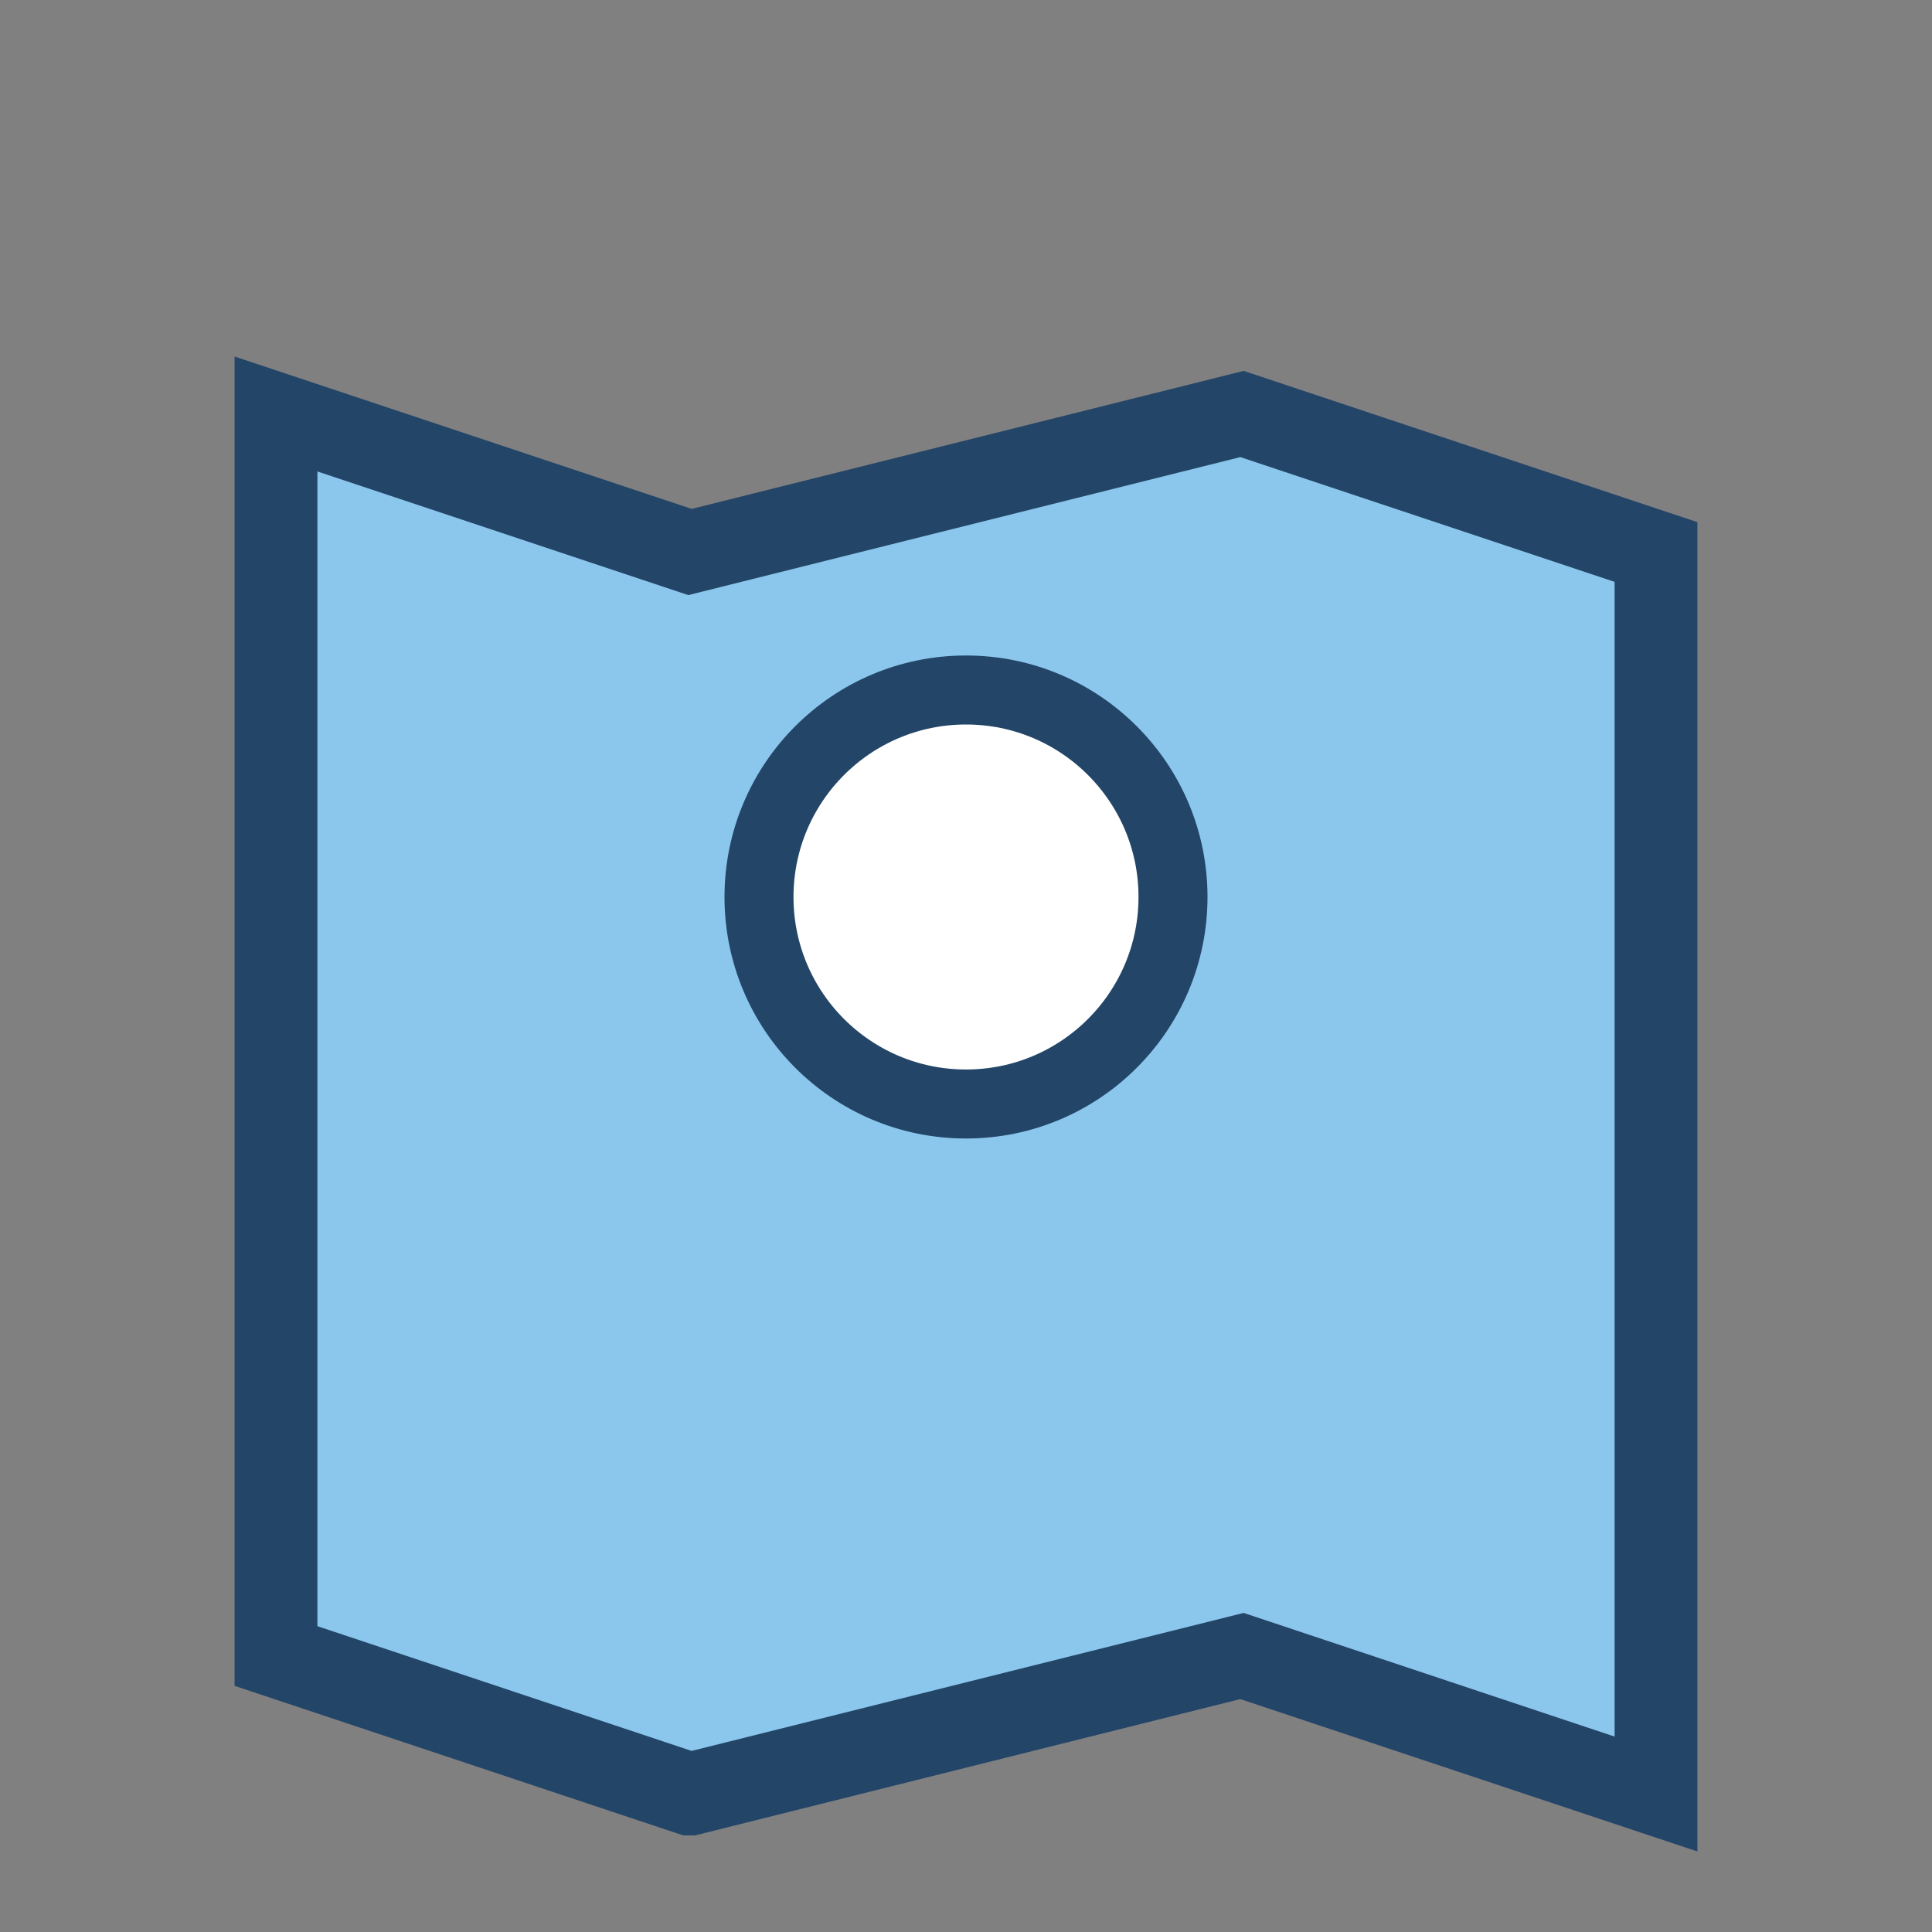 <?xml version="1.0" encoding="UTF-8"?>
<svg xmlns="http://www.w3.org/2000/svg" width="28" height="28" viewBox="0 0 28 28"><rect x="0" y="0" width="28" height="28" fill="#808080" stroke="none"/><path d="M10 26l-6-2V6l6 2 8-2 6 2v18l-6-2-8 2z" fill="#8BC6EC" stroke="#234567" stroke-width="1.2"/><circle cx="14" cy="13" r="3" fill="#fff" stroke="#234567" stroke-width="1"/></svg>